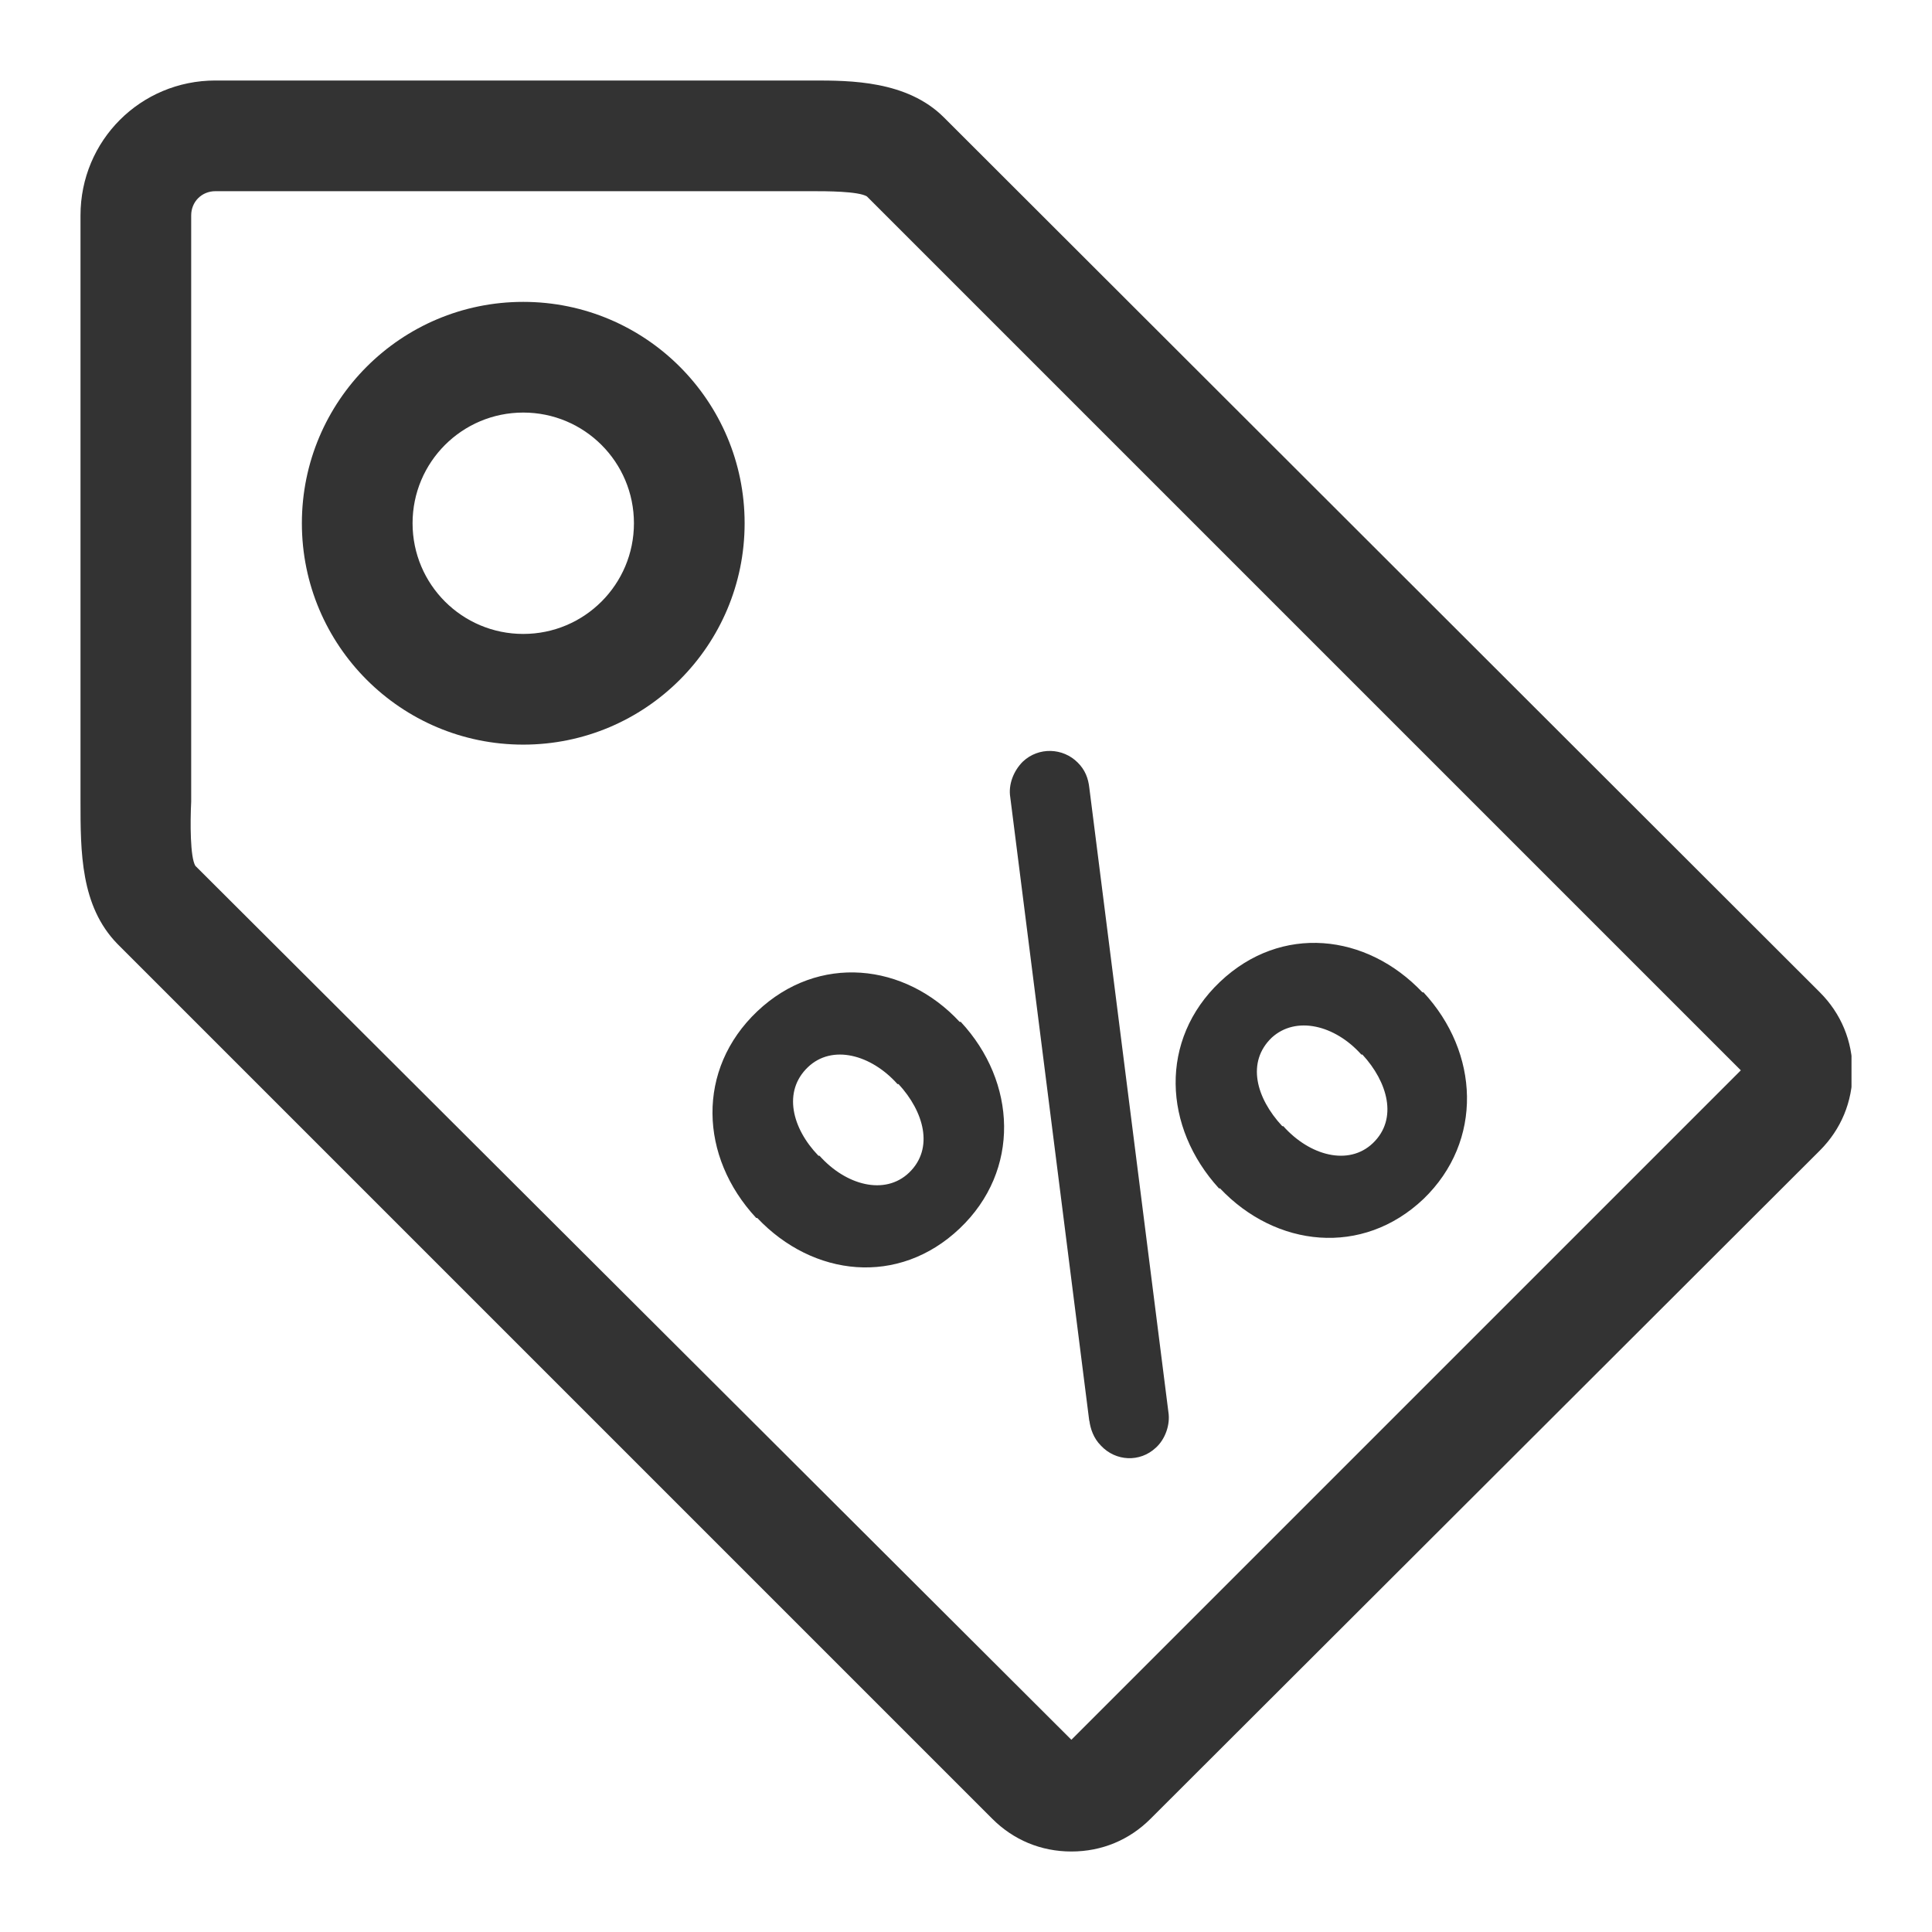 <svg width="24" height="24" viewBox="0 0 24 24" fill="none" xmlns="http://www.w3.org/2000/svg">
<g clip-path="url(#clip0_1320_7794)">
<path d="M9.407 15.13H9.394C8.687 14.37 8.648 13.283 9.407 12.563C10.167 11.843 11.241 11.961 11.921 12.694H11.935C12.629 13.44 12.681 14.54 11.921 15.261C11.162 15.981 10.101 15.863 9.407 15.13ZM11.162 13.467H11.149C10.822 13.1 10.337 12.969 10.036 13.257C9.721 13.558 9.839 14.017 10.167 14.357H10.18C10.507 14.724 10.992 14.855 11.293 14.567C11.607 14.265 11.476 13.807 11.162 13.467ZM13.532 17.657L12.55 9.905C12.524 9.748 12.589 9.577 12.707 9.46C12.904 9.276 13.205 9.289 13.388 9.473C13.48 9.564 13.519 9.669 13.532 9.787L14.514 17.539C14.54 17.696 14.475 17.88 14.357 17.985C14.161 18.168 13.86 18.155 13.676 17.958C13.585 17.867 13.545 17.749 13.532 17.644V17.657ZM15.156 14.763H15.143C14.449 14.004 14.396 12.917 15.156 12.196C15.915 11.476 16.976 11.594 17.67 12.327H17.683C18.377 13.074 18.43 14.174 17.683 14.894C16.924 15.614 15.85 15.496 15.156 14.763ZM16.924 13.1H16.911C16.583 12.733 16.099 12.615 15.798 12.89C15.483 13.192 15.601 13.637 15.929 13.99H15.942C16.269 14.357 16.754 14.488 17.055 14.2C17.369 13.899 17.238 13.44 16.924 13.1Z" fill="#333333"/>
<path d="M1 9.944C1 10.586 1 11.254 1.458 11.725L12.327 22.594C12.589 22.856 12.93 23 13.309 23C13.689 23 14.03 22.856 14.292 22.594L22.607 14.292C22.869 14.03 23.013 13.689 23.013 13.309C23.013 12.93 22.869 12.589 22.607 12.327L11.725 1.458C11.267 1 10.559 1 10.101 1H2.676C1.746 1 1 1.746 1 2.676V9.944ZM2.427 10.756C2.362 10.651 2.362 10.219 2.375 9.957V2.676C2.375 2.506 2.506 2.375 2.676 2.375H9.787H10.101C10.258 2.375 10.664 2.375 10.769 2.44L21.625 13.296L13.309 21.612L2.427 10.756ZM6.5 3.75C4.981 3.75 3.75 4.981 3.75 6.5C3.75 8.019 4.981 9.25 6.5 9.25C8.019 9.25 9.25 8.019 9.25 6.5C9.25 4.981 8.019 3.75 6.5 3.75ZM6.5 7.875C5.74 7.875 5.125 7.26 5.125 6.5C5.125 5.74 5.74 5.125 6.5 5.125C7.26 5.125 7.875 5.74 7.875 6.5C7.875 7.26 7.26 7.875 6.5 7.875Z" fill="#333333"/>
</g>
<defs>
<clipPath id="clip0_1320_7794">
<rect width="22" height="22" fill="white" transform="translate(1 1)"/>
</clipPath>
</defs>
</svg>
